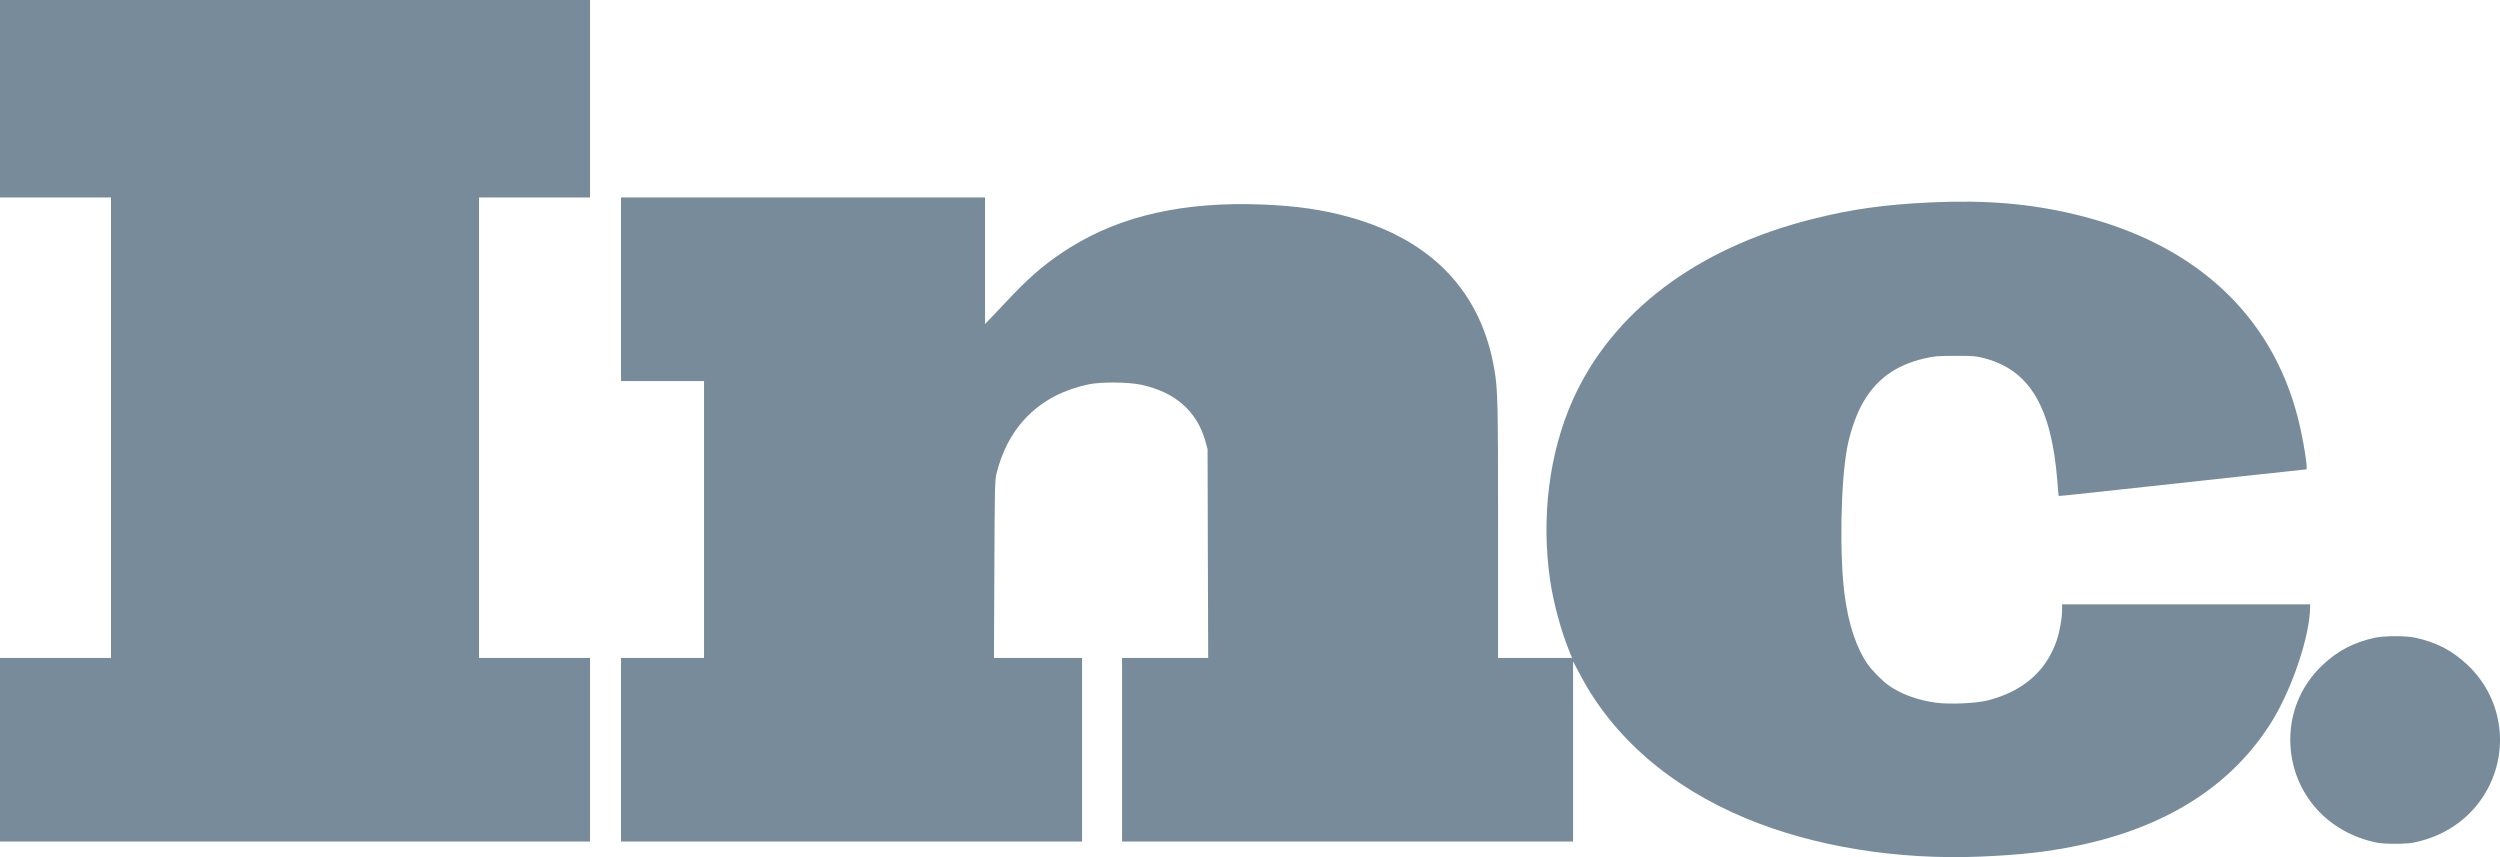 <?xml version="1.0" encoding="UTF-8"?>
<svg width="70px" height="24px" viewBox="0 0 70 24" version="1.1" xmlns="http://www.w3.org/2000/svg" xmlns:xlink="http://www.w3.org/1999/xlink">
    <!-- Generator: Sketch 52.2 (67145) - http://www.bohemiancoding.com/sketch -->
    <title>Combined Shape</title>
    <desc>Created with Sketch.</desc>
    <g id="Symbols" stroke="none" stroke-width="1" fill="none" fill-rule="evenodd">
        <g id="logo-/-inc-/-pas" transform="translate(0, -8)" fill="#778B9B" fill-rule="nonzero">
            <path d="M0,32 L0,26.471 L3.108,26.471 L3.108,13.578 L0,13.578 L0,8.438 L16.521,8.438 L16.521,13.578 L13.413,13.578 L13.413,26.471 L16.521,26.471 L16.521,32 L0,32 Z M17.389,26.471 L17.389,21.33 L19.713,21.33 L19.713,13.578 L17.389,13.578 L17.389,8.438 L30.298,8.438 L30.298,13.578 L27.831,13.578 L27.842,16.06 C27.85,18.255 27.859,18.56 27.898,18.727 C28.231,20.077 29.124,20.95 30.471,21.236 C30.813,21.311 31.586,21.305 31.95,21.228 C32.902,21.025 33.515,20.486 33.75,19.649 L33.812,19.427 L33.82,16.504 L33.829,13.578 L31.418,13.578 L31.418,8.438 L44.046,8.438 L44.046,13.481 L44.245,13.106 C45.164,11.358 46.774,9.963 48.891,9.085 C50.786,8.296 53.127,7.916 55.471,8.016 C56.574,8.063 57.316,8.146 58.145,8.316 C60.662,8.833 62.51,10.013 63.619,11.811 C64.188,12.739 64.678,14.203 64.683,15.004 L64.683,15.079 L57.739,15.079 L57.739,14.918 C57.739,14.681 57.661,14.262 57.568,14.012 C57.266,13.184 56.625,12.639 55.67,12.392 C55.342,12.306 54.6,12.272 54.205,12.325 C53.69,12.392 53.194,12.578 52.864,12.823 C52.685,12.953 52.408,13.237 52.287,13.412 C51.976,13.867 51.758,14.523 51.651,15.329 C51.503,16.429 51.537,18.482 51.719,19.455 C51.797,19.874 51.954,20.338 52.122,20.652 C52.5,21.358 53.054,21.769 53.883,21.964 C54.163,22.028 54.253,22.036 54.743,22.036 C55.224,22.039 55.317,22.031 55.541,21.975 C56.823,21.647 57.437,20.625 57.605,18.538 C57.621,18.31 57.638,18.118 57.644,18.113 C57.647,18.105 58.419,18.188 62.9,18.677 C63.807,18.777 64.56,18.858 64.577,18.858 C64.627,18.858 64.493,19.694 64.347,20.275 C63.608,23.203 61.43,25.201 58.103,25.996 C56.843,26.298 55.616,26.401 54.113,26.335 C52.791,26.276 51.853,26.146 50.753,25.868 C47.504,25.054 45.133,23.259 44.032,20.789 C43.374,19.308 43.15,17.51 43.402,15.759 C43.5,15.104 43.707,14.337 43.957,13.726 L44.018,13.578 L41.946,13.578 L41.946,17.157 C41.946,20.719 41.938,21.083 41.845,21.636 C41.484,23.809 40.115,25.262 37.816,25.912 C37.057,26.126 36.318,26.235 35.36,26.273 C33.168,26.36 31.415,25.971 29.973,25.076 C29.357,24.692 28.911,24.323 28.337,23.723 C28.13,23.503 27.875,23.234 27.772,23.125 L27.581,22.928 L27.581,26.471 L17.389,26.471 Z M66.503,14.145 C65.91,14.017 65.456,13.781 65.028,13.375 C64.406,12.784 64.087,11.986 64.132,11.136 C64.205,9.777 65.165,8.691 66.545,8.407 C66.761,8.363 67.366,8.363 67.581,8.407 C68.531,8.602 69.276,9.158 69.69,9.98 C70.264,11.122 70.026,12.495 69.099,13.375 C68.665,13.787 68.214,14.02 67.609,14.148 C67.363,14.201 66.75,14.198 66.503,14.145 Z" id="Combined-Shape" transform="translate(35, 20) scale(1, -1) translate(-35, -20) "></path>
        </g>
    </g>
</svg>